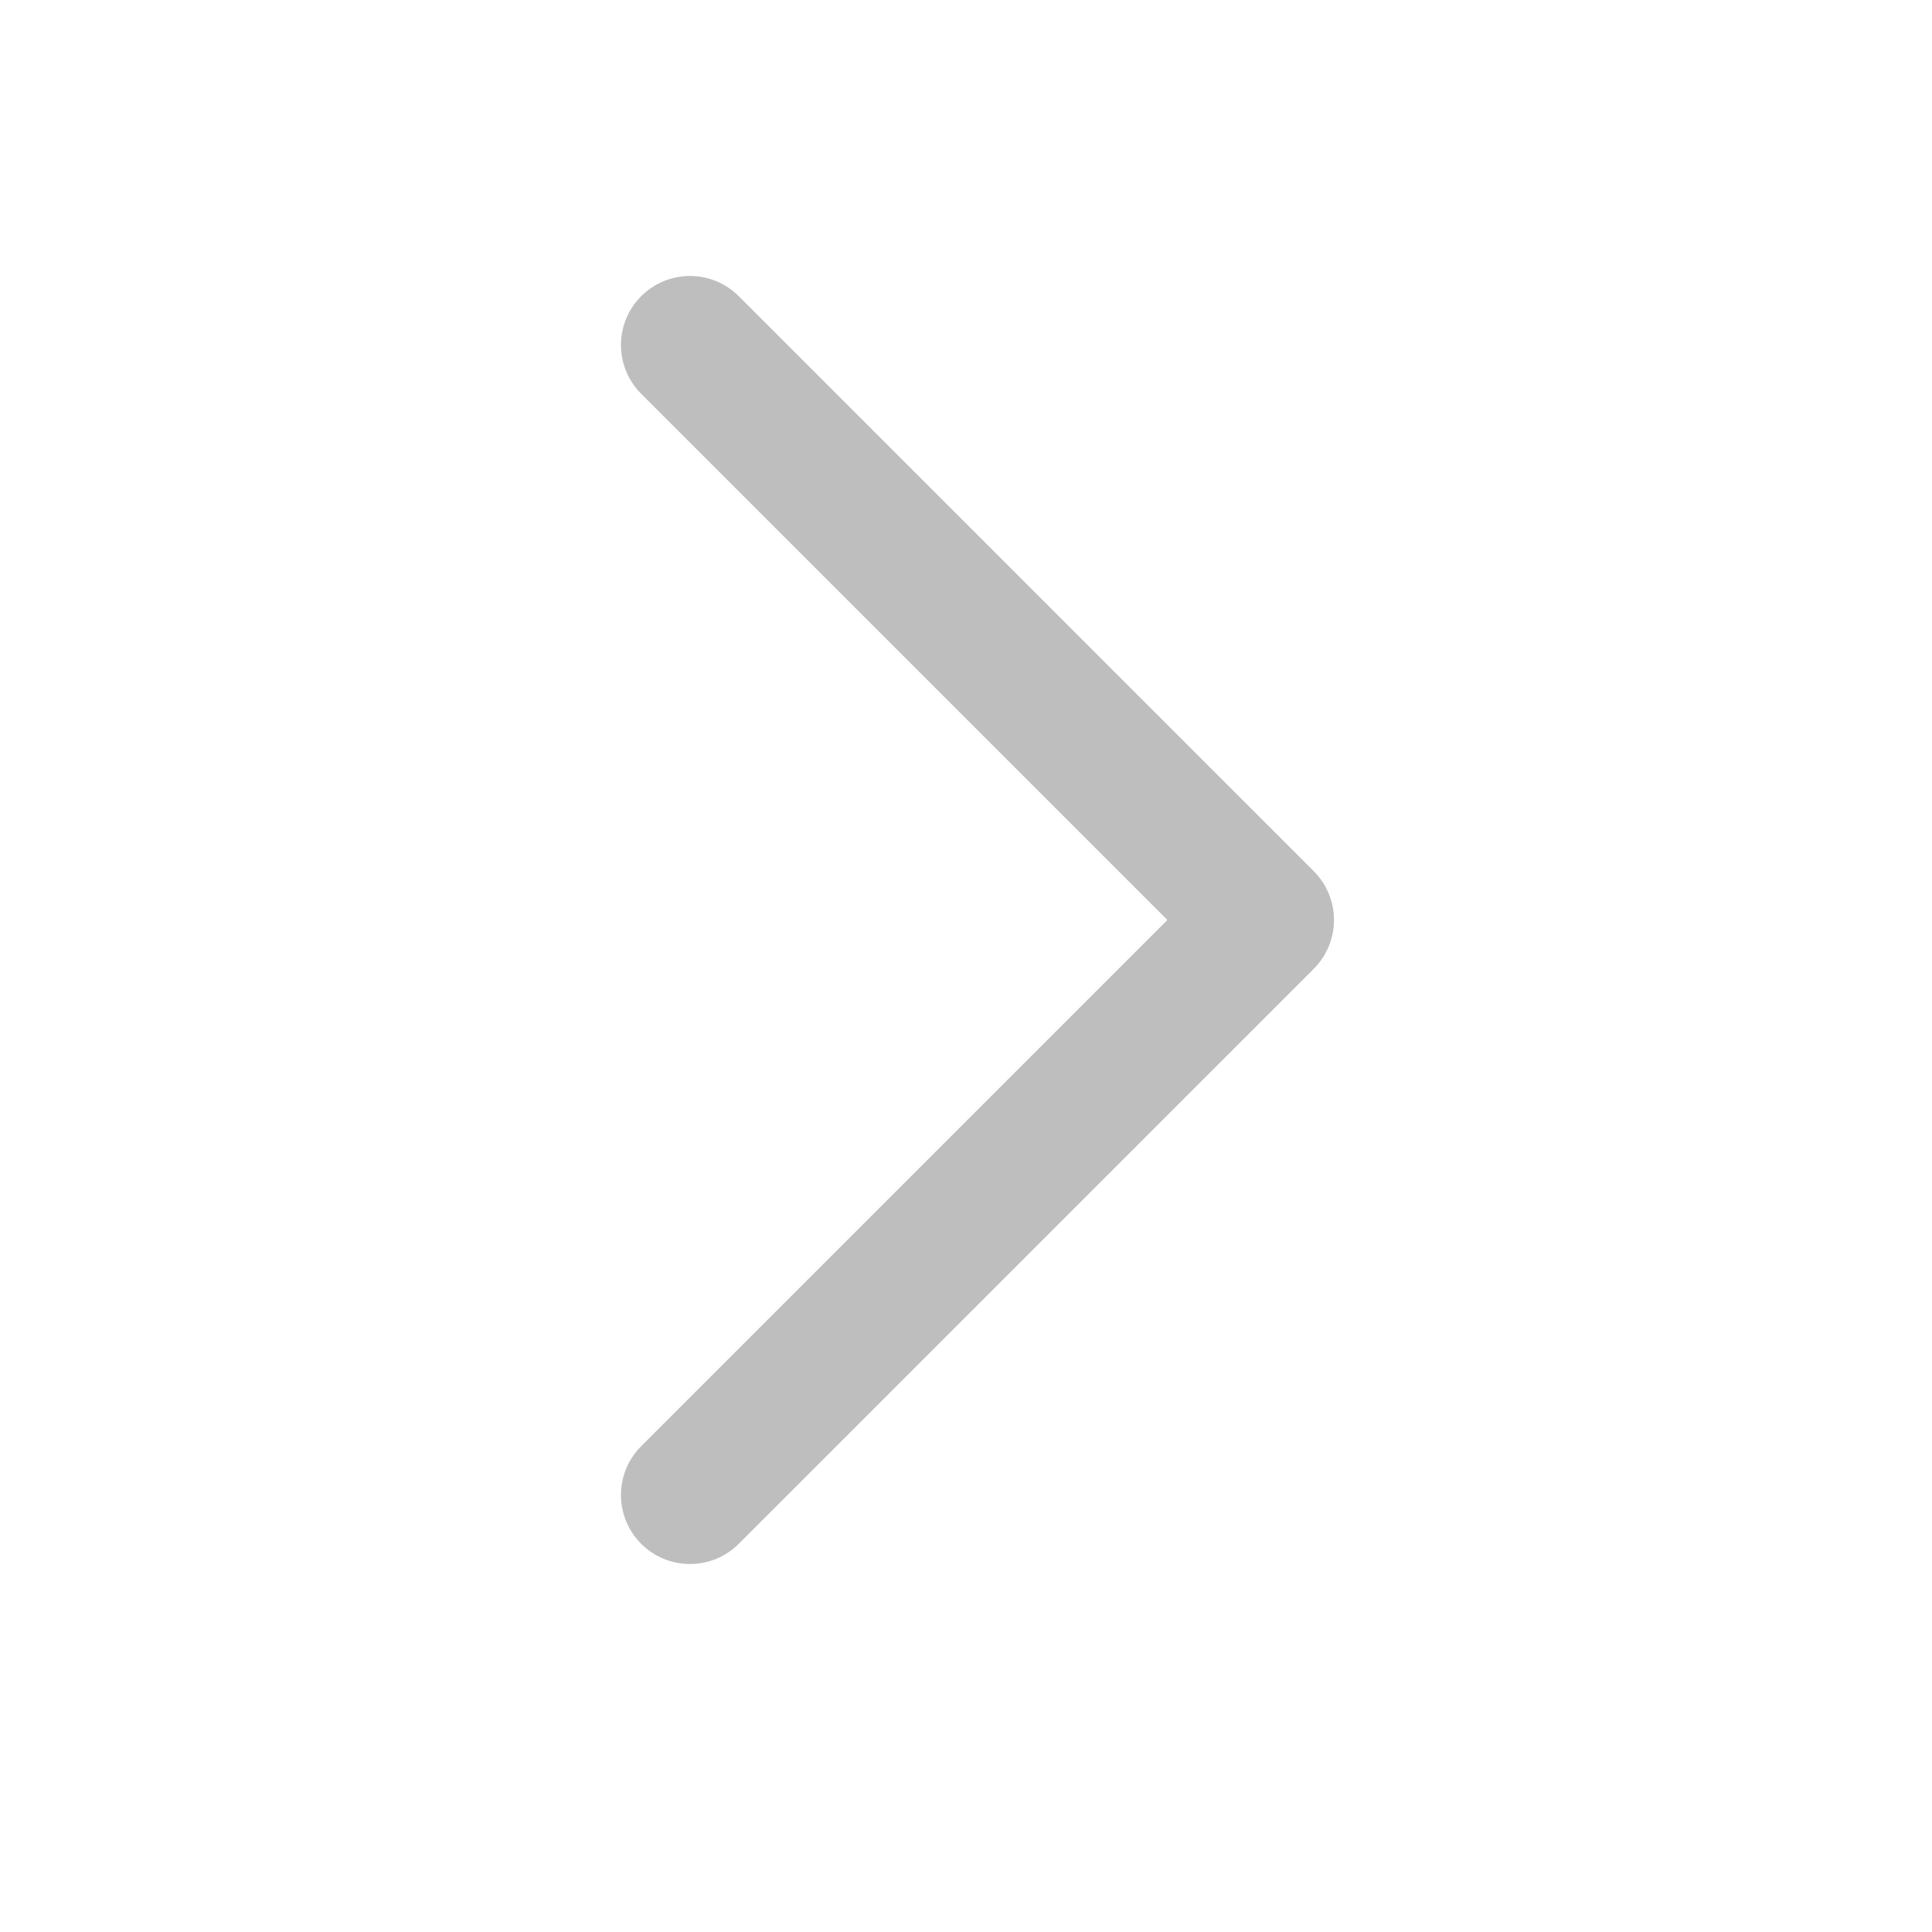 <svg width="16" height="16" viewBox="0 0 16 16" fill="none" xmlns="http://www.w3.org/2000/svg">
<g clip-path="url(#clip0_5135_29097)">
<path d="M5.714 2.857L10.476 7.619L5.714 12.381" stroke="#BEBEBE" stroke-width="1.143" stroke-linecap="round" stroke-linejoin="round"/>
</g>
<defs>
<clipPath id="clip0_5135_29097">
<rect width="15.238" height="15.238" fill="white"/>
</clipPath>
</defs>
</svg>
